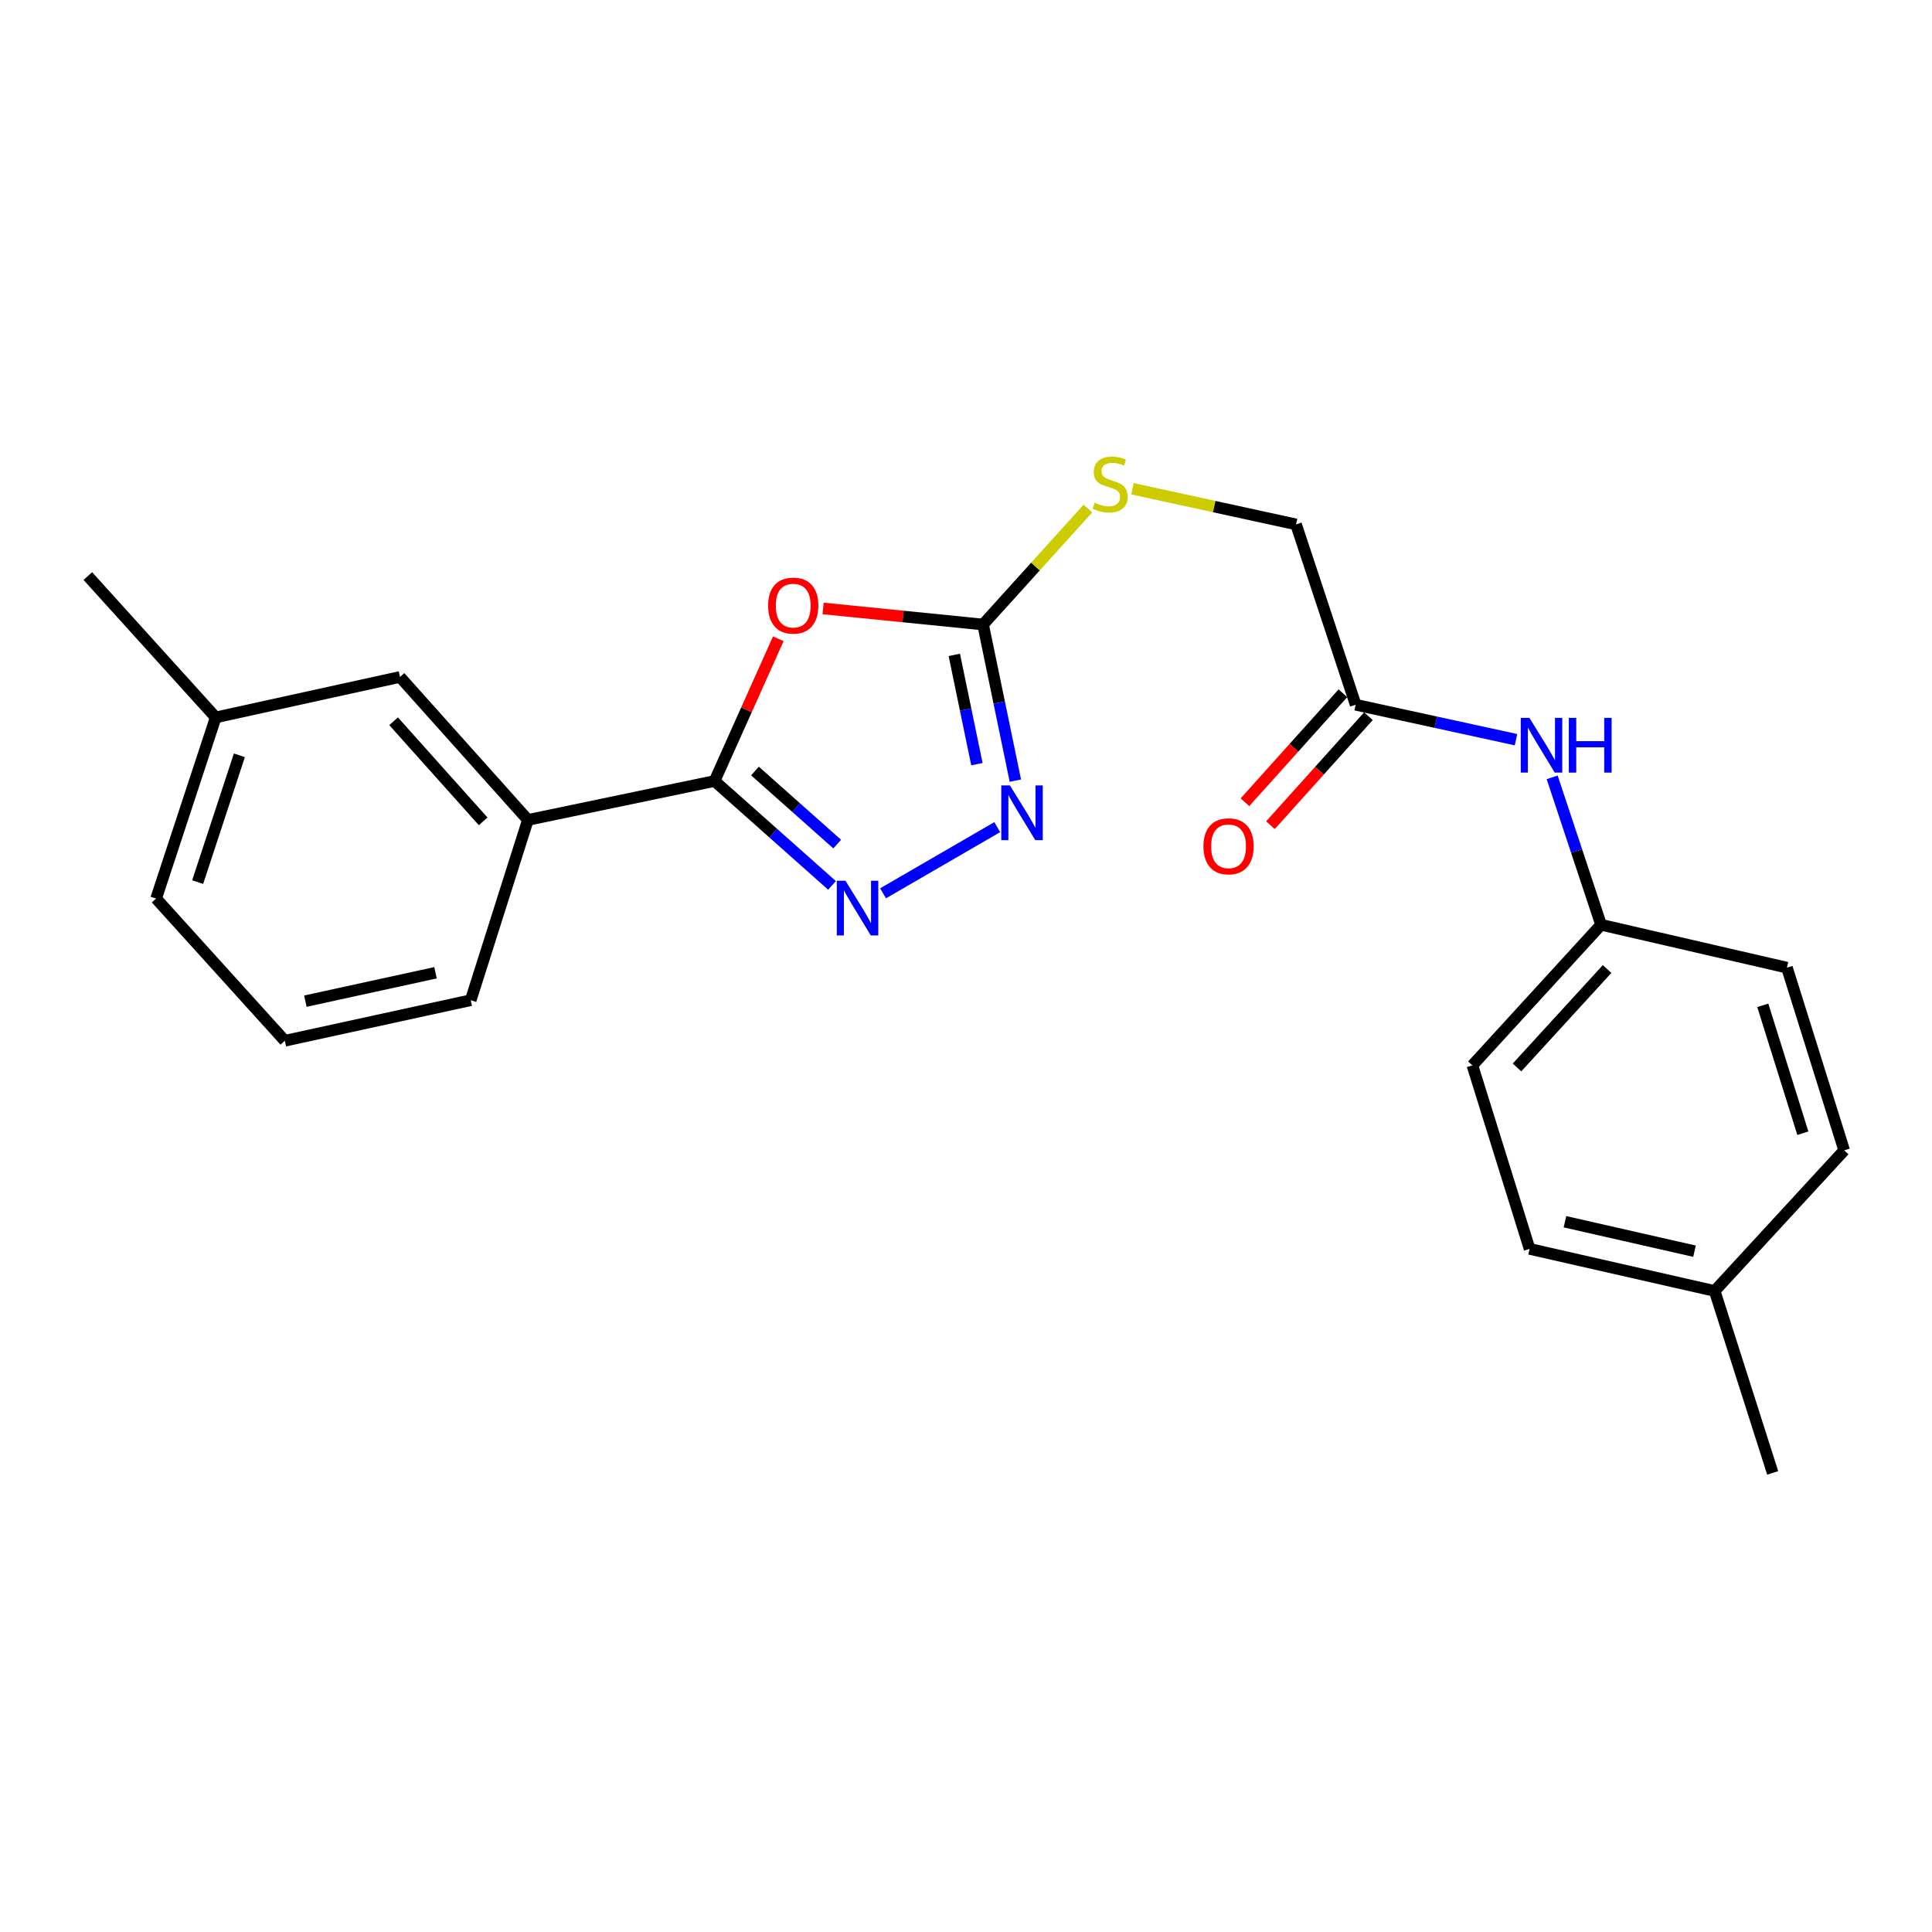 <?xml version='1.0' encoding='iso-8859-1'?>
<svg version='1.1' baseProfile='full'
              xmlns='http://www.w3.org/2000/svg'
                      xmlns:rdkit='http://www.rdkit.org/xml'
                      xmlns:xlink='http://www.w3.org/1999/xlink'
                  xml:space='preserve'
width='1000px' height='1000px' viewBox='0 0 1000 1000'>
<!-- END OF HEADER -->
<rect style='opacity:1.0;fill:#FFFFFF;stroke:none' width='1000' height='1000' x='0' y='0'> </rect>
<path class='bond-0' d='M 402.843,330.63 L 386.35,367.44' style='fill:none;fill-rule:evenodd;stroke:#FF0000;stroke-width:6px;stroke-linecap:butt;stroke-linejoin:miter;stroke-opacity:1' />
<path class='bond-0' d='M 386.35,367.44 L 369.858,404.25' style='fill:none;fill-rule:evenodd;stroke:#000000;stroke-width:6px;stroke-linecap:butt;stroke-linejoin:miter;stroke-opacity:1' />
<path class='bond-2' d='M 426.04,314.934 L 467.436,319.091' style='fill:none;fill-rule:evenodd;stroke:#FF0000;stroke-width:6px;stroke-linecap:butt;stroke-linejoin:miter;stroke-opacity:1' />
<path class='bond-2' d='M 467.436,319.091 L 508.831,323.248' style='fill:none;fill-rule:evenodd;stroke:#000000;stroke-width:6px;stroke-linecap:butt;stroke-linejoin:miter;stroke-opacity:1' />
<path class='bond-1' d='M 369.858,404.25 L 400.253,431.266' style='fill:none;fill-rule:evenodd;stroke:#000000;stroke-width:6px;stroke-linecap:butt;stroke-linejoin:miter;stroke-opacity:1' />
<path class='bond-1' d='M 400.253,431.266 L 430.649,458.281' style='fill:none;fill-rule:evenodd;stroke:#0000FF;stroke-width:6px;stroke-linecap:butt;stroke-linejoin:miter;stroke-opacity:1' />
<path class='bond-1' d='M 390.776,399.079 L 412.053,417.99' style='fill:none;fill-rule:evenodd;stroke:#000000;stroke-width:6px;stroke-linecap:butt;stroke-linejoin:miter;stroke-opacity:1' />
<path class='bond-1' d='M 412.053,417.99 L 433.329,436.901' style='fill:none;fill-rule:evenodd;stroke:#0000FF;stroke-width:6px;stroke-linecap:butt;stroke-linejoin:miter;stroke-opacity:1' />
<path class='bond-4' d='M 369.858,404.25 L 273.245,424.39' style='fill:none;fill-rule:evenodd;stroke:#000000;stroke-width:6px;stroke-linecap:butt;stroke-linejoin:miter;stroke-opacity:1' />
<path class='bond-23' d='M 457.064,462.378 L 516.172,428.127' style='fill:none;fill-rule:evenodd;stroke:#0000FF;stroke-width:6px;stroke-linecap:butt;stroke-linejoin:miter;stroke-opacity:1' />
<path class='bond-3' d='M 508.831,323.248 L 517.189,363.65' style='fill:none;fill-rule:evenodd;stroke:#000000;stroke-width:6px;stroke-linecap:butt;stroke-linejoin:miter;stroke-opacity:1' />
<path class='bond-3' d='M 517.189,363.65 L 525.547,404.052' style='fill:none;fill-rule:evenodd;stroke:#0000FF;stroke-width:6px;stroke-linecap:butt;stroke-linejoin:miter;stroke-opacity:1' />
<path class='bond-3' d='M 493.945,338.967 L 499.796,367.248' style='fill:none;fill-rule:evenodd;stroke:#000000;stroke-width:6px;stroke-linecap:butt;stroke-linejoin:miter;stroke-opacity:1' />
<path class='bond-3' d='M 499.796,367.248 L 505.646,395.529' style='fill:none;fill-rule:evenodd;stroke:#0000FF;stroke-width:6px;stroke-linecap:butt;stroke-linejoin:miter;stroke-opacity:1' />
<path class='bond-6' d='M 508.831,323.248 L 535.958,293.236' style='fill:none;fill-rule:evenodd;stroke:#000000;stroke-width:6px;stroke-linecap:butt;stroke-linejoin:miter;stroke-opacity:1' />
<path class='bond-6' d='M 535.958,293.236 L 563.085,263.225' style='fill:none;fill-rule:evenodd;stroke:#CCCC00;stroke-width:6px;stroke-linecap:butt;stroke-linejoin:miter;stroke-opacity:1' />
<path class='bond-8' d='M 273.245,424.39 L 207.035,350.384' style='fill:none;fill-rule:evenodd;stroke:#000000;stroke-width:6px;stroke-linecap:butt;stroke-linejoin:miter;stroke-opacity:1' />
<path class='bond-8' d='M 250.077,425.132 L 203.729,373.327' style='fill:none;fill-rule:evenodd;stroke:#000000;stroke-width:6px;stroke-linecap:butt;stroke-linejoin:miter;stroke-opacity:1' />
<path class='bond-18' d='M 273.245,424.39 L 243.643,517.707' style='fill:none;fill-rule:evenodd;stroke:#000000;stroke-width:6px;stroke-linecap:butt;stroke-linejoin:miter;stroke-opacity:1' />
<path class='bond-5' d='M 701.691,364.771 L 670.836,271.434' style='fill:none;fill-rule:evenodd;stroke:#000000;stroke-width:6px;stroke-linecap:butt;stroke-linejoin:miter;stroke-opacity:1' />
<path class='bond-7' d='M 701.691,364.771 L 743.185,373.816' style='fill:none;fill-rule:evenodd;stroke:#000000;stroke-width:6px;stroke-linecap:butt;stroke-linejoin:miter;stroke-opacity:1' />
<path class='bond-7' d='M 743.185,373.816 L 784.678,382.861' style='fill:none;fill-rule:evenodd;stroke:#0000FF;stroke-width:6px;stroke-linecap:butt;stroke-linejoin:miter;stroke-opacity:1' />
<path class='bond-9' d='M 695.087,358.833 L 669.732,387.037' style='fill:none;fill-rule:evenodd;stroke:#000000;stroke-width:6px;stroke-linecap:butt;stroke-linejoin:miter;stroke-opacity:1' />
<path class='bond-9' d='M 669.732,387.037 L 644.377,415.24' style='fill:none;fill-rule:evenodd;stroke:#FF0000;stroke-width:6px;stroke-linecap:butt;stroke-linejoin:miter;stroke-opacity:1' />
<path class='bond-9' d='M 708.296,370.708 L 682.94,398.911' style='fill:none;fill-rule:evenodd;stroke:#000000;stroke-width:6px;stroke-linecap:butt;stroke-linejoin:miter;stroke-opacity:1' />
<path class='bond-9' d='M 682.94,398.911 L 657.585,427.115' style='fill:none;fill-rule:evenodd;stroke:#FF0000;stroke-width:6px;stroke-linecap:butt;stroke-linejoin:miter;stroke-opacity:1' />
<path class='bond-10' d='M 586.16,252.981 L 628.498,262.207' style='fill:none;fill-rule:evenodd;stroke:#CCCC00;stroke-width:6px;stroke-linecap:butt;stroke-linejoin:miter;stroke-opacity:1' />
<path class='bond-10' d='M 628.498,262.207 L 670.836,271.434' style='fill:none;fill-rule:evenodd;stroke:#000000;stroke-width:6px;stroke-linecap:butt;stroke-linejoin:miter;stroke-opacity:1' />
<path class='bond-11' d='M 803.391,402.347 L 816.053,440.504' style='fill:none;fill-rule:evenodd;stroke:#0000FF;stroke-width:6px;stroke-linecap:butt;stroke-linejoin:miter;stroke-opacity:1' />
<path class='bond-11' d='M 816.053,440.504 L 828.715,478.661' style='fill:none;fill-rule:evenodd;stroke:#000000;stroke-width:6px;stroke-linecap:butt;stroke-linejoin:miter;stroke-opacity:1' />
<path class='bond-12' d='M 207.035,350.384 L 111.655,371.332' style='fill:none;fill-rule:evenodd;stroke:#000000;stroke-width:6px;stroke-linecap:butt;stroke-linejoin:miter;stroke-opacity:1' />
<path class='bond-14' d='M 828.715,478.661 L 924.923,500.863' style='fill:none;fill-rule:evenodd;stroke:#000000;stroke-width:6px;stroke-linecap:butt;stroke-linejoin:miter;stroke-opacity:1' />
<path class='bond-15' d='M 828.715,478.661 L 762.11,551.434' style='fill:none;fill-rule:evenodd;stroke:#000000;stroke-width:6px;stroke-linecap:butt;stroke-linejoin:miter;stroke-opacity:1' />
<path class='bond-15' d='M 831.827,501.569 L 785.203,552.51' style='fill:none;fill-rule:evenodd;stroke:#000000;stroke-width:6px;stroke-linecap:butt;stroke-linejoin:miter;stroke-opacity:1' />
<path class='bond-21' d='M 111.655,371.332 L 45.455,298.165' style='fill:none;fill-rule:evenodd;stroke:#000000;stroke-width:6px;stroke-linecap:butt;stroke-linejoin:miter;stroke-opacity:1' />
<path class='bond-24' d='M 111.655,371.332 L 80.81,465.093' style='fill:none;fill-rule:evenodd;stroke:#000000;stroke-width:6px;stroke-linecap:butt;stroke-linejoin:miter;stroke-opacity:1' />
<path class='bond-24' d='M 123.9,390.947 L 102.308,456.58' style='fill:none;fill-rule:evenodd;stroke:#000000;stroke-width:6px;stroke-linecap:butt;stroke-linejoin:miter;stroke-opacity:1' />
<path class='bond-13' d='M 887.506,668.205 L 791.712,646.418' style='fill:none;fill-rule:evenodd;stroke:#000000;stroke-width:6px;stroke-linecap:butt;stroke-linejoin:miter;stroke-opacity:1' />
<path class='bond-13' d='M 877.076,647.618 L 810.02,632.367' style='fill:none;fill-rule:evenodd;stroke:#000000;stroke-width:6px;stroke-linecap:butt;stroke-linejoin:miter;stroke-opacity:1' />
<path class='bond-22' d='M 887.506,668.205 L 917.542,762.371' style='fill:none;fill-rule:evenodd;stroke:#000000;stroke-width:6px;stroke-linecap:butt;stroke-linejoin:miter;stroke-opacity:1' />
<path class='bond-25' d='M 887.506,668.205 L 954.545,595.433' style='fill:none;fill-rule:evenodd;stroke:#000000;stroke-width:6px;stroke-linecap:butt;stroke-linejoin:miter;stroke-opacity:1' />
<path class='bond-17' d='M 924.923,500.863 L 954.545,595.433' style='fill:none;fill-rule:evenodd;stroke:#000000;stroke-width:6px;stroke-linecap:butt;stroke-linejoin:miter;stroke-opacity:1' />
<path class='bond-17' d='M 912.417,520.357 L 933.153,586.556' style='fill:none;fill-rule:evenodd;stroke:#000000;stroke-width:6px;stroke-linecap:butt;stroke-linejoin:miter;stroke-opacity:1' />
<path class='bond-16' d='M 762.11,551.434 L 791.712,646.418' style='fill:none;fill-rule:evenodd;stroke:#000000;stroke-width:6px;stroke-linecap:butt;stroke-linejoin:miter;stroke-opacity:1' />
<path class='bond-19' d='M 243.643,517.707 L 147.415,538.695' style='fill:none;fill-rule:evenodd;stroke:#000000;stroke-width:6px;stroke-linecap:butt;stroke-linejoin:miter;stroke-opacity:1' />
<path class='bond-19' d='M 225.424,503.501 L 158.064,518.193' style='fill:none;fill-rule:evenodd;stroke:#000000;stroke-width:6px;stroke-linecap:butt;stroke-linejoin:miter;stroke-opacity:1' />
<path class='bond-20' d='M 147.415,538.695 L 80.81,465.093' style='fill:none;fill-rule:evenodd;stroke:#000000;stroke-width:6px;stroke-linecap:butt;stroke-linejoin:miter;stroke-opacity:1' />
<path  class='atom-0' d='M 397.571 313.461
Q 397.571 306.661, 400.931 302.861
Q 404.291 299.061, 410.571 299.061
Q 416.851 299.061, 420.211 302.861
Q 423.571 306.661, 423.571 313.461
Q 423.571 320.341, 420.171 324.261
Q 416.771 328.141, 410.571 328.141
Q 404.331 328.141, 400.931 324.261
Q 397.571 320.381, 397.571 313.461
M 410.571 324.941
Q 414.891 324.941, 417.211 322.061
Q 419.571 319.141, 419.571 313.461
Q 419.571 307.901, 417.211 305.101
Q 414.891 302.261, 410.571 302.261
Q 406.251 302.261, 403.891 305.061
Q 401.571 307.861, 401.571 313.461
Q 401.571 319.181, 403.891 322.061
Q 406.251 324.941, 410.571 324.941
' fill='#FF0000'/>
<path  class='atom-2' d='M 437.604 455.867
L 446.884 470.867
Q 447.804 472.347, 449.284 475.027
Q 450.764 477.707, 450.844 477.867
L 450.844 455.867
L 454.604 455.867
L 454.604 484.187
L 450.724 484.187
L 440.764 467.787
Q 439.604 465.867, 438.364 463.667
Q 437.164 461.467, 436.804 460.787
L 436.804 484.187
L 433.124 484.187
L 433.124 455.867
L 437.604 455.867
' fill='#0000FF'/>
<path  class='atom-4' d='M 522.731 406.539
L 532.011 421.539
Q 532.931 423.019, 534.411 425.699
Q 535.891 428.379, 535.971 428.539
L 535.971 406.539
L 539.731 406.539
L 539.731 434.859
L 535.851 434.859
L 525.891 418.459
Q 524.731 416.539, 523.491 414.339
Q 522.291 412.139, 521.931 411.459
L 521.931 434.859
L 518.251 434.859
L 518.251 406.539
L 522.731 406.539
' fill='#0000FF'/>
<path  class='atom-7' d='M 566.618 260.186
Q 566.938 260.306, 568.258 260.866
Q 569.578 261.426, 571.018 261.786
Q 572.498 262.106, 573.938 262.106
Q 576.618 262.106, 578.178 260.826
Q 579.738 259.506, 579.738 257.226
Q 579.738 255.666, 578.938 254.706
Q 578.178 253.746, 576.978 253.226
Q 575.778 252.706, 573.778 252.106
Q 571.258 251.346, 569.738 250.626
Q 568.258 249.906, 567.178 248.386
Q 566.138 246.866, 566.138 244.306
Q 566.138 240.746, 568.538 238.546
Q 570.978 236.346, 575.778 236.346
Q 579.058 236.346, 582.778 237.906
L 581.858 240.986
Q 578.458 239.586, 575.898 239.586
Q 573.138 239.586, 571.618 240.746
Q 570.098 241.866, 570.138 243.826
Q 570.138 245.346, 570.898 246.266
Q 571.698 247.186, 572.818 247.706
Q 573.978 248.226, 575.898 248.826
Q 578.458 249.626, 579.978 250.426
Q 581.498 251.226, 582.578 252.866
Q 583.698 254.466, 583.698 257.226
Q 583.698 261.146, 581.058 263.266
Q 578.458 265.346, 574.098 265.346
Q 571.578 265.346, 569.658 264.786
Q 567.778 264.266, 565.538 263.346
L 566.618 260.186
' fill='#CCCC00'/>
<path  class='atom-8' d='M 791.619 371.579
L 800.899 386.579
Q 801.819 388.059, 803.299 390.739
Q 804.779 393.419, 804.859 393.579
L 804.859 371.579
L 808.619 371.579
L 808.619 399.899
L 804.739 399.899
L 794.779 383.499
Q 793.619 381.579, 792.379 379.379
Q 791.179 377.179, 790.819 376.499
L 790.819 399.899
L 787.139 399.899
L 787.139 371.579
L 791.619 371.579
' fill='#0000FF'/>
<path  class='atom-8' d='M 812.019 371.579
L 815.859 371.579
L 815.859 383.619
L 830.339 383.619
L 830.339 371.579
L 834.179 371.579
L 834.179 399.899
L 830.339 399.899
L 830.339 386.819
L 815.859 386.819
L 815.859 399.899
L 812.019 399.899
L 812.019 371.579
' fill='#0000FF'/>
<path  class='atom-10' d='M 622.895 438.038
Q 622.895 431.238, 626.255 427.438
Q 629.615 423.638, 635.895 423.638
Q 642.175 423.638, 645.535 427.438
Q 648.895 431.238, 648.895 438.038
Q 648.895 444.918, 645.495 448.838
Q 642.095 452.718, 635.895 452.718
Q 629.655 452.718, 626.255 448.838
Q 622.895 444.958, 622.895 438.038
M 635.895 449.518
Q 640.215 449.518, 642.535 446.638
Q 644.895 443.718, 644.895 438.038
Q 644.895 432.478, 642.535 429.678
Q 640.215 426.838, 635.895 426.838
Q 631.575 426.838, 629.215 429.638
Q 626.895 432.438, 626.895 438.038
Q 626.895 443.758, 629.215 446.638
Q 631.575 449.518, 635.895 449.518
' fill='#FF0000'/>
</svg>
